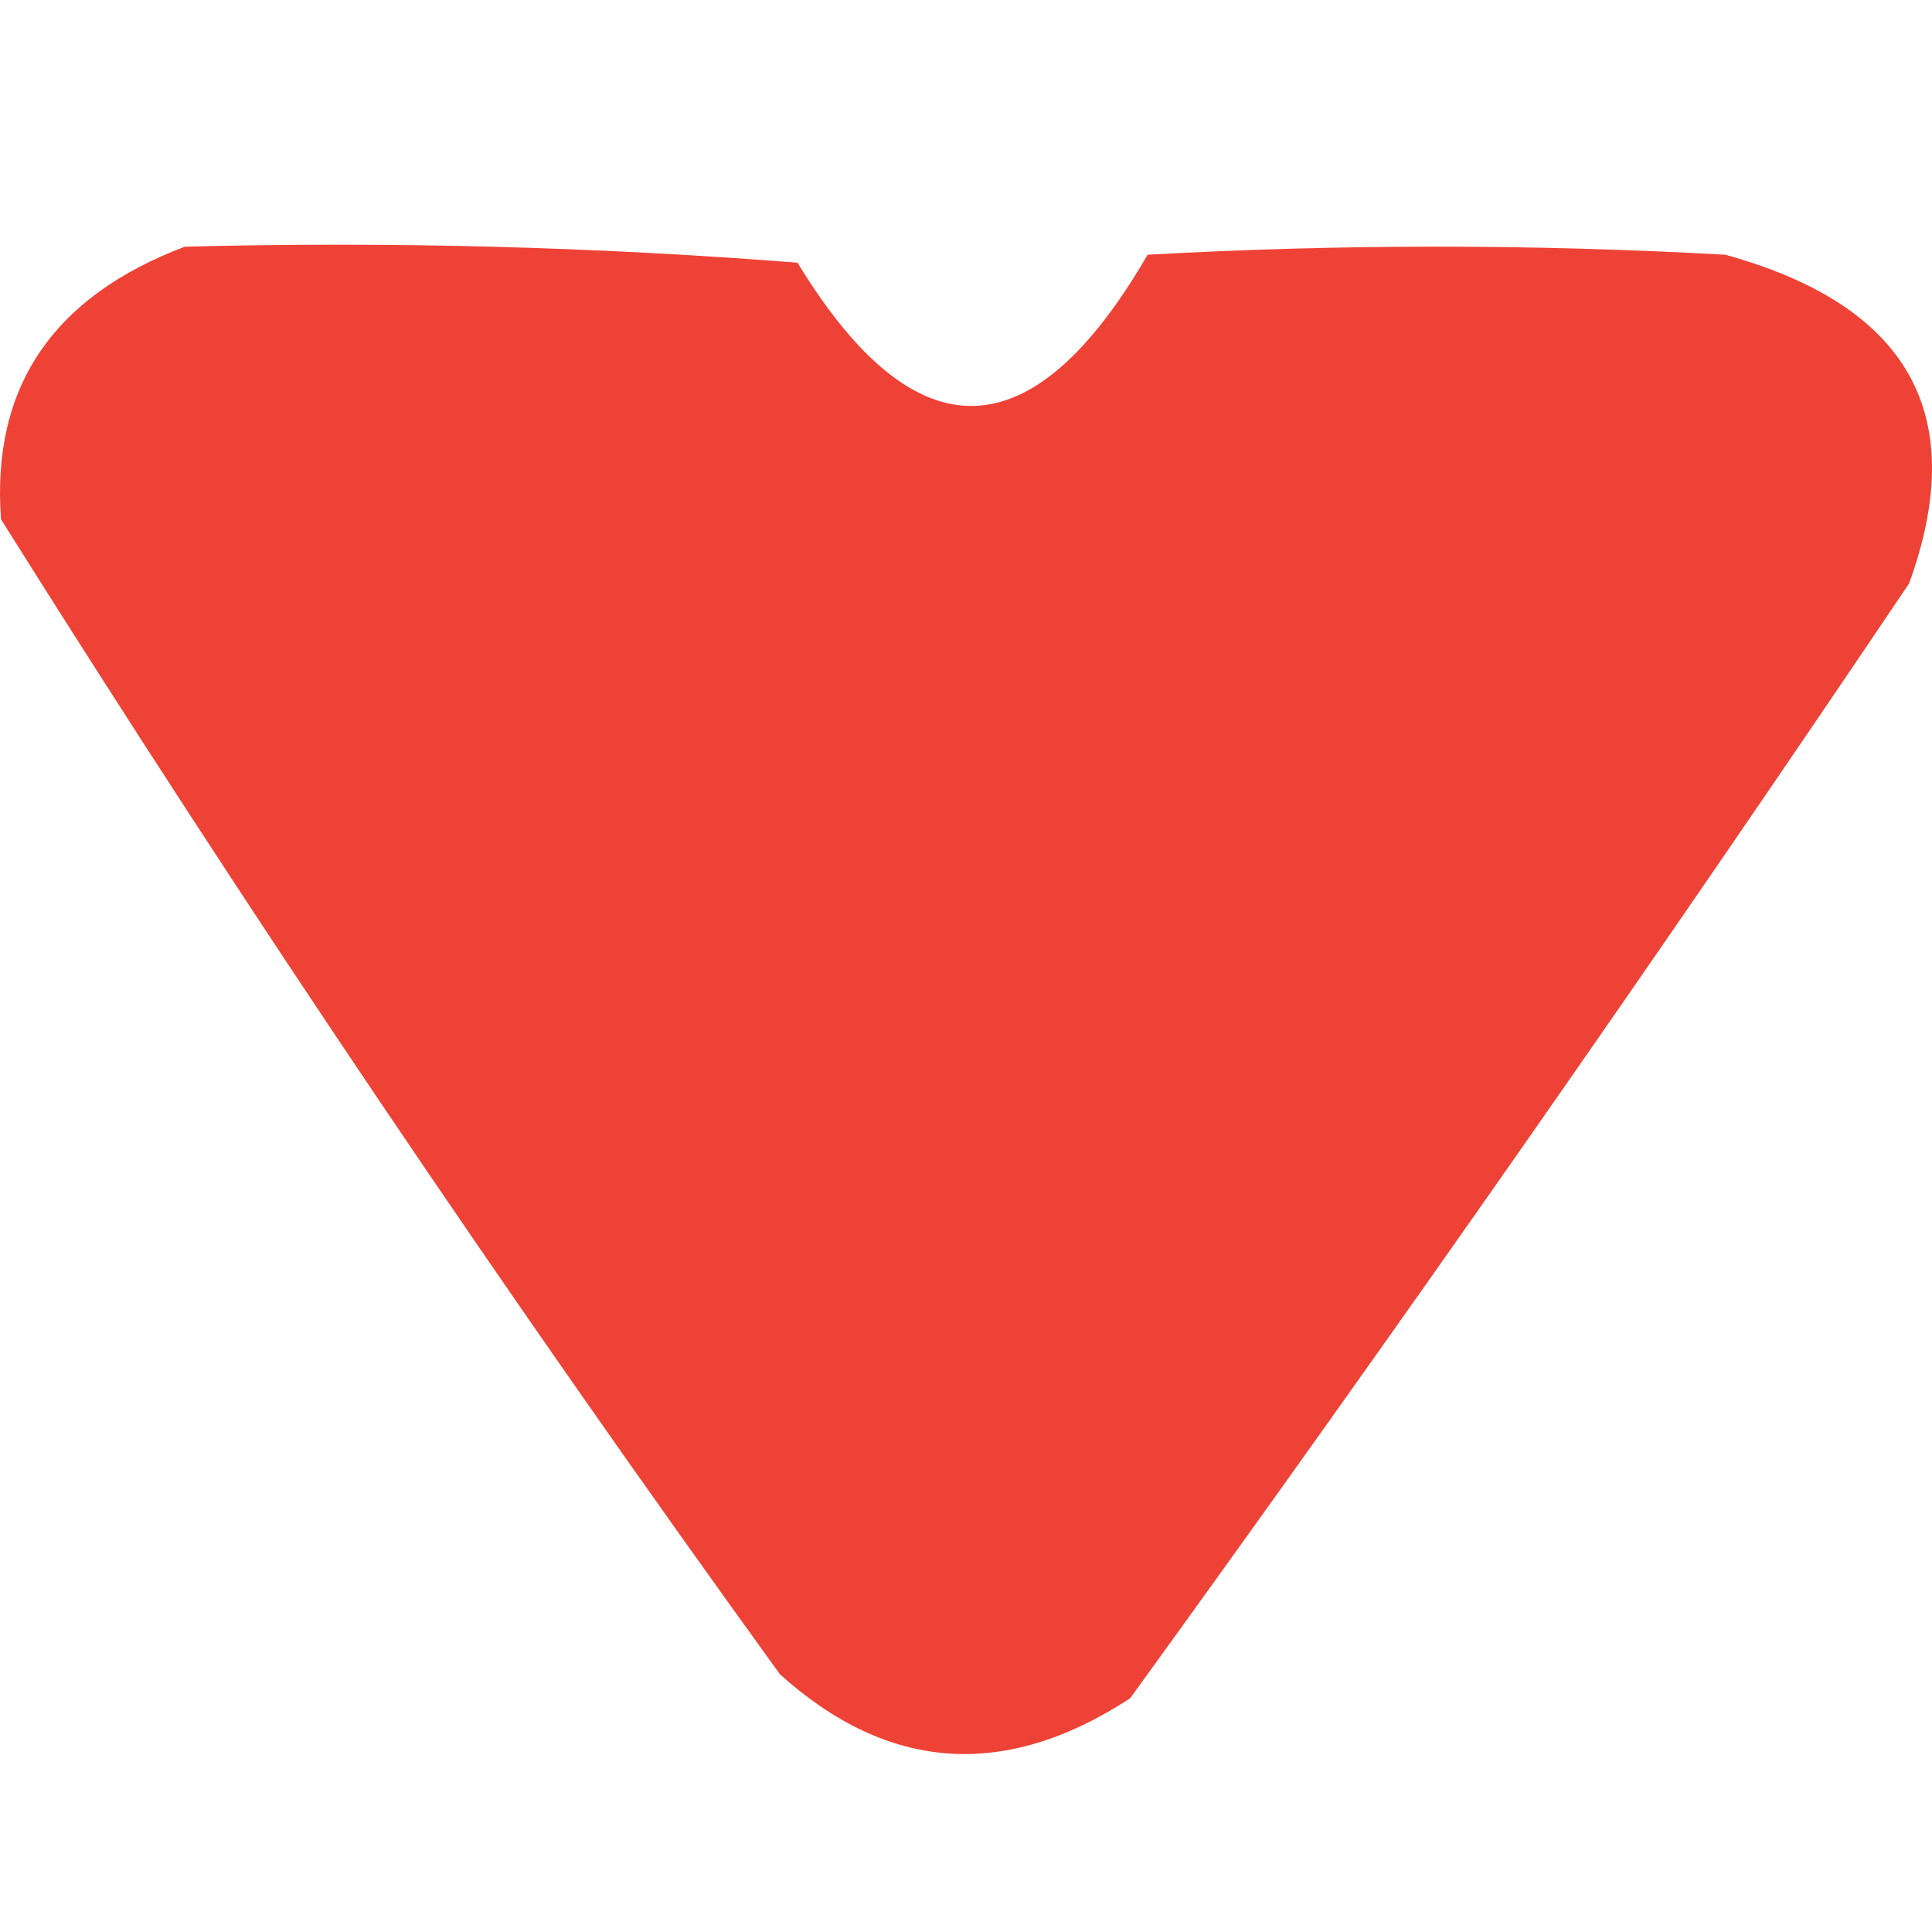<svg width="32" height="32" viewBox="0 0 32 32" fill="none" xmlns="http://www.w3.org/2000/svg">
    <path fill-rule="evenodd" clip-rule="evenodd"
        d="M3.061 4.086C6.449 3.998 9.832 4.086 13.209 4.351C15.165 7.558 17.098 7.514 19.008 4.219C22.197 4.041 25.386 4.041 28.576 4.219C31.619 5.059 32.634 6.874 31.62 9.665C27.428 15.888 23.127 22.043 18.718 28.13C16.647 29.481 14.714 29.348 12.919 27.732C8.397 21.48 4.096 15.104 0.017 8.602C-0.146 6.421 0.869 4.915 3.061 4.086Z"
        fill="#EF4236" />
</svg>
    